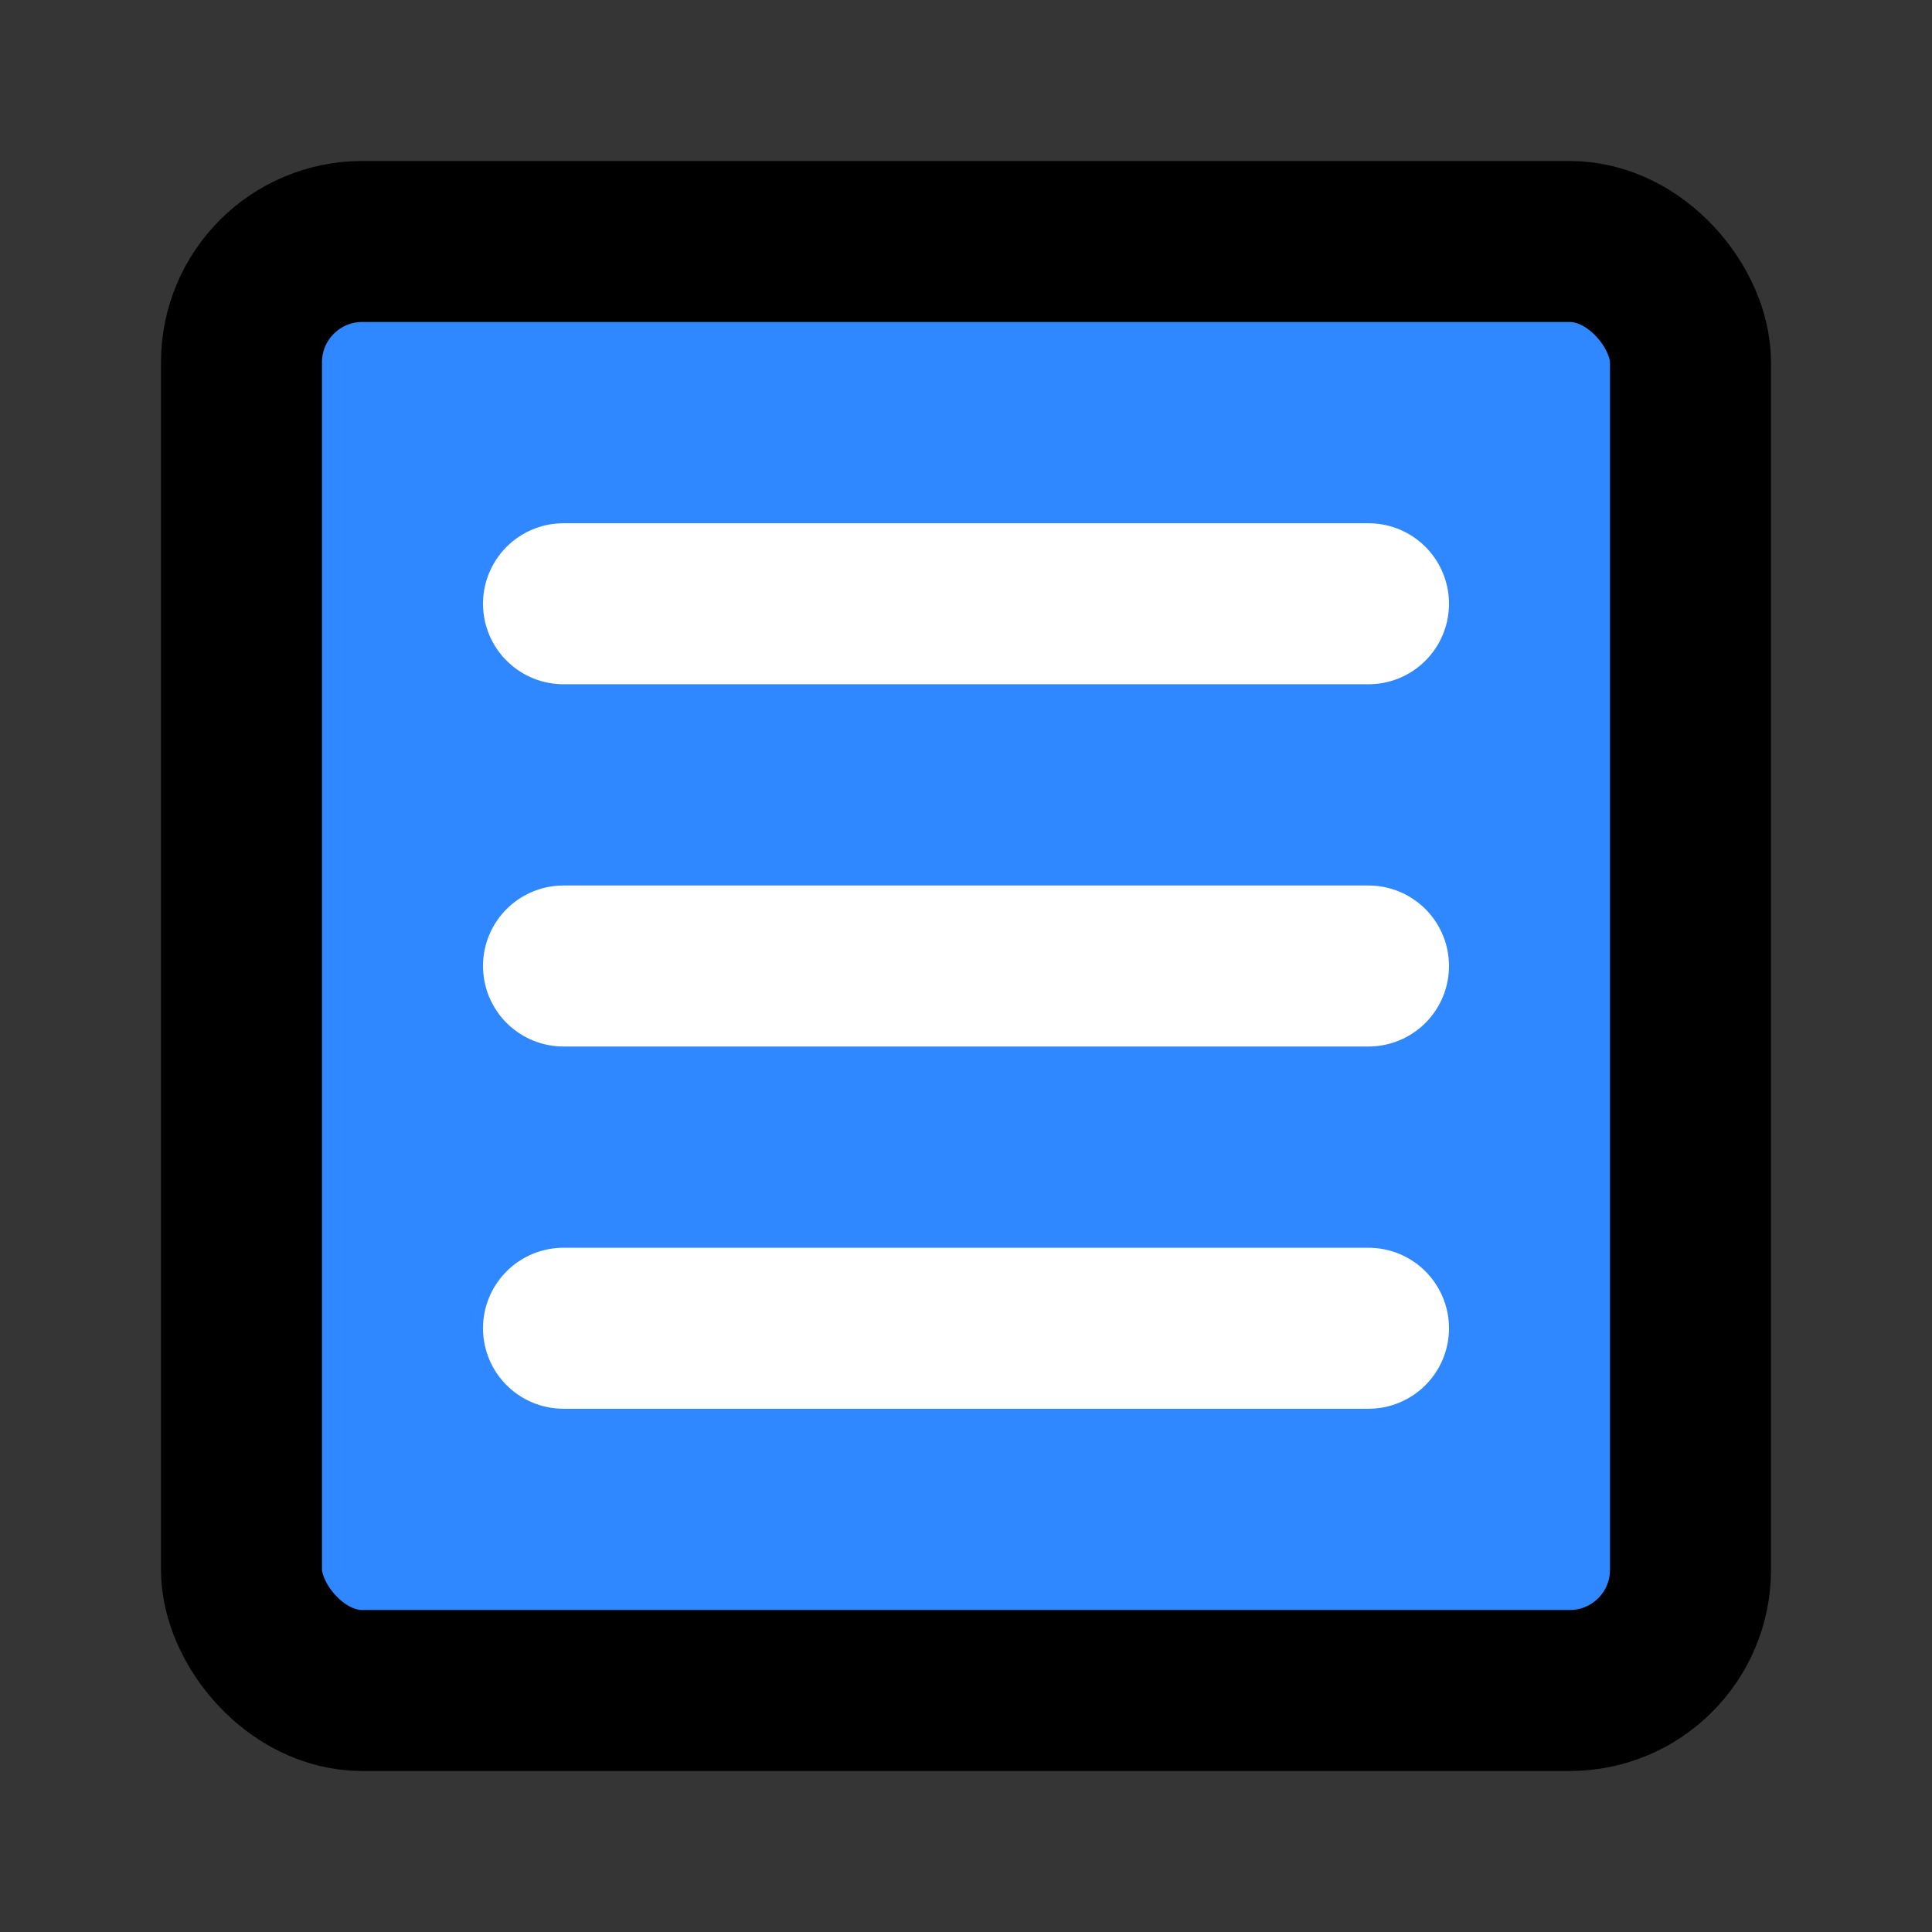 <?xml version="1.0" encoding="utf-8"?><!-- Uploaded to: SVG Repo, www.svgrepo.com, Generator: SVG Repo Mixer Tools -->
<svg width="800px" height="800px" viewBox="0 0 48 48" fill="none" xmlns="http://www.w3.org/2000/svg">
<rect x="0" y="0" width="48" height="48" fill="#333333" stroke="none"/>
<rect width="48" height="48" fill="white" fill-opacity="0.01"/>
<rect x="6" y="6" width="36" height="36" rx="3" fill="#2F88FF" stroke="#000000" stroke-width="4" stroke-linejoin="round"/>
<path d="M34 24H14" stroke="white" stroke-width="4" stroke-linecap="round" stroke-linejoin="round"/>
<path d="M34 15H14" stroke="white" stroke-width="4" stroke-linecap="round" stroke-linejoin="round"/>
<path d="M34 33H14" stroke="white" stroke-width="4" stroke-linecap="round" stroke-linejoin="round"/>
</svg>